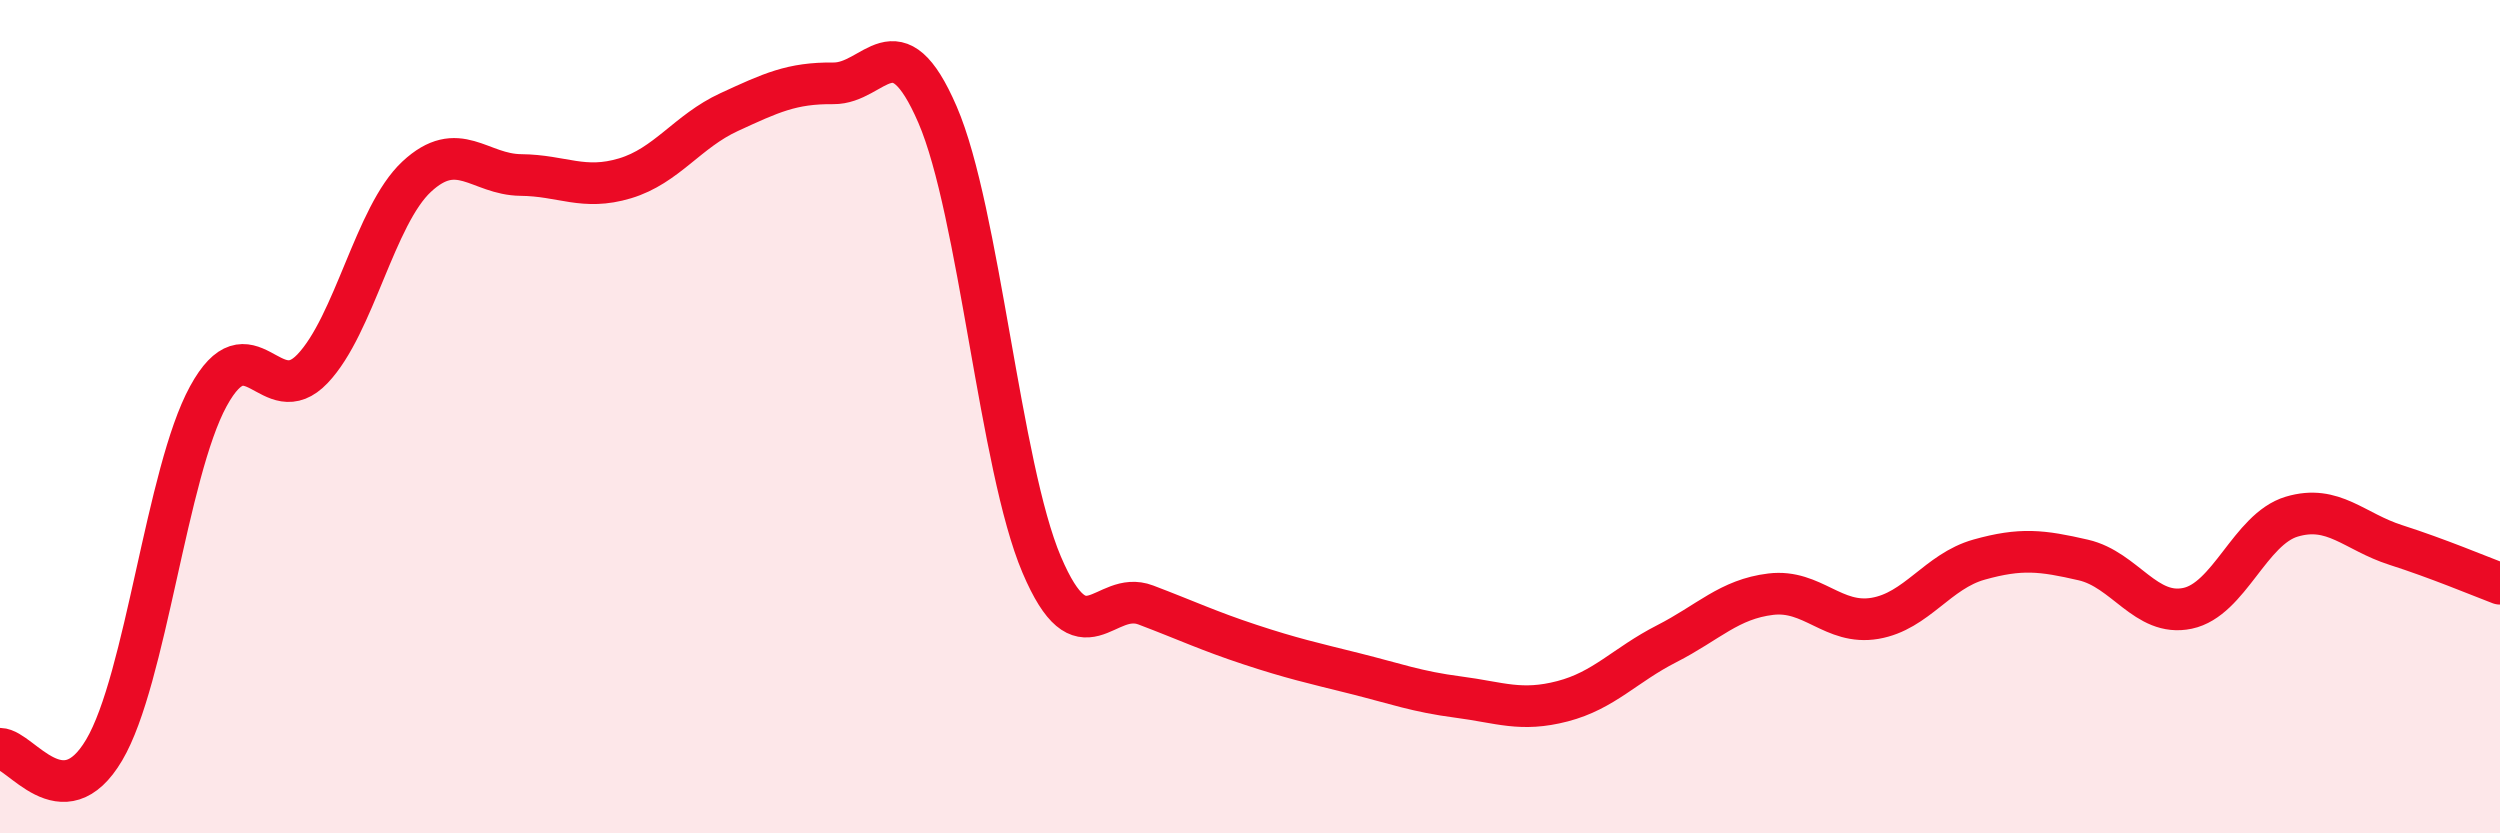 
    <svg width="60" height="20" viewBox="0 0 60 20" xmlns="http://www.w3.org/2000/svg">
      <path
        d="M 0,17.97 C 0.5,17.98 1.5,19.69 2.5,18 C 3.5,16.31 4,11.34 5,9.51 C 6,7.68 6.5,9.9 7.5,8.85 C 8.5,7.8 9,5.17 10,4.24 C 11,3.31 11.5,4.19 12.5,4.2 C 13.5,4.21 14,4.58 15,4.28 C 16,3.98 16.5,3.15 17.5,2.69 C 18.5,2.23 19,1.99 20,2 C 21,2.01 21.5,0.44 22.5,2.75 C 23.5,5.06 24,11.2 25,13.55 C 26,15.9 26.5,14.14 27.5,14.52 C 28.5,14.9 29,15.14 30,15.47 C 31,15.8 31.5,15.91 32.5,16.16 C 33.5,16.41 34,16.6 35,16.73 C 36,16.86 36.5,17.09 37.5,16.83 C 38.5,16.57 39,15.96 40,15.45 C 41,14.94 41.5,14.38 42.5,14.26 C 43.5,14.14 44,15.01 45,14.84 C 46,14.67 46.5,13.71 47.5,13.43 C 48.5,13.15 49,13.21 50,13.44 C 51,13.67 51.5,14.81 52.5,14.6 C 53.5,14.39 54,12.7 55,12.4 C 56,12.1 56.5,12.76 57.5,13.08 C 58.5,13.4 59.5,13.82 60,14.01L60 20L0 20Z"
        fill="#EB0A25"
        opacity="0.1"
        stroke-linecap="round"
        stroke-linejoin="round"
      />
      <path
        d="M 0,17.97 C 0.5,17.98 1.5,19.69 2.5,18 C 3.5,16.31 4,11.34 5,9.51 C 6,7.68 6.5,9.9 7.5,8.85 C 8.5,7.8 9,5.17 10,4.24 C 11,3.31 11.5,4.19 12.5,4.2 C 13.5,4.21 14,4.58 15,4.28 C 16,3.98 16.5,3.15 17.5,2.69 C 18.5,2.23 19,1.99 20,2 C 21,2.01 21.5,0.44 22.5,2.75 C 23.5,5.06 24,11.2 25,13.55 C 26,15.9 26.5,14.14 27.5,14.52 C 28.5,14.9 29,15.14 30,15.47 C 31,15.8 31.5,15.91 32.5,16.16 C 33.5,16.41 34,16.6 35,16.73 C 36,16.86 36.5,17.09 37.5,16.83 C 38.5,16.57 39,15.96 40,15.45 C 41,14.94 41.5,14.38 42.5,14.26 C 43.5,14.14 44,15.01 45,14.84 C 46,14.67 46.5,13.71 47.5,13.43 C 48.5,13.15 49,13.21 50,13.44 C 51,13.67 51.5,14.81 52.5,14.6 C 53.5,14.39 54,12.7 55,12.4 C 56,12.1 56.5,12.76 57.5,13.08 C 58.5,13.4 59.5,13.82 60,14.01"
        stroke="#EB0A25"
        stroke-width="1"
        fill="none"
        stroke-linecap="round"
        stroke-linejoin="round"
      />
    </svg>
  